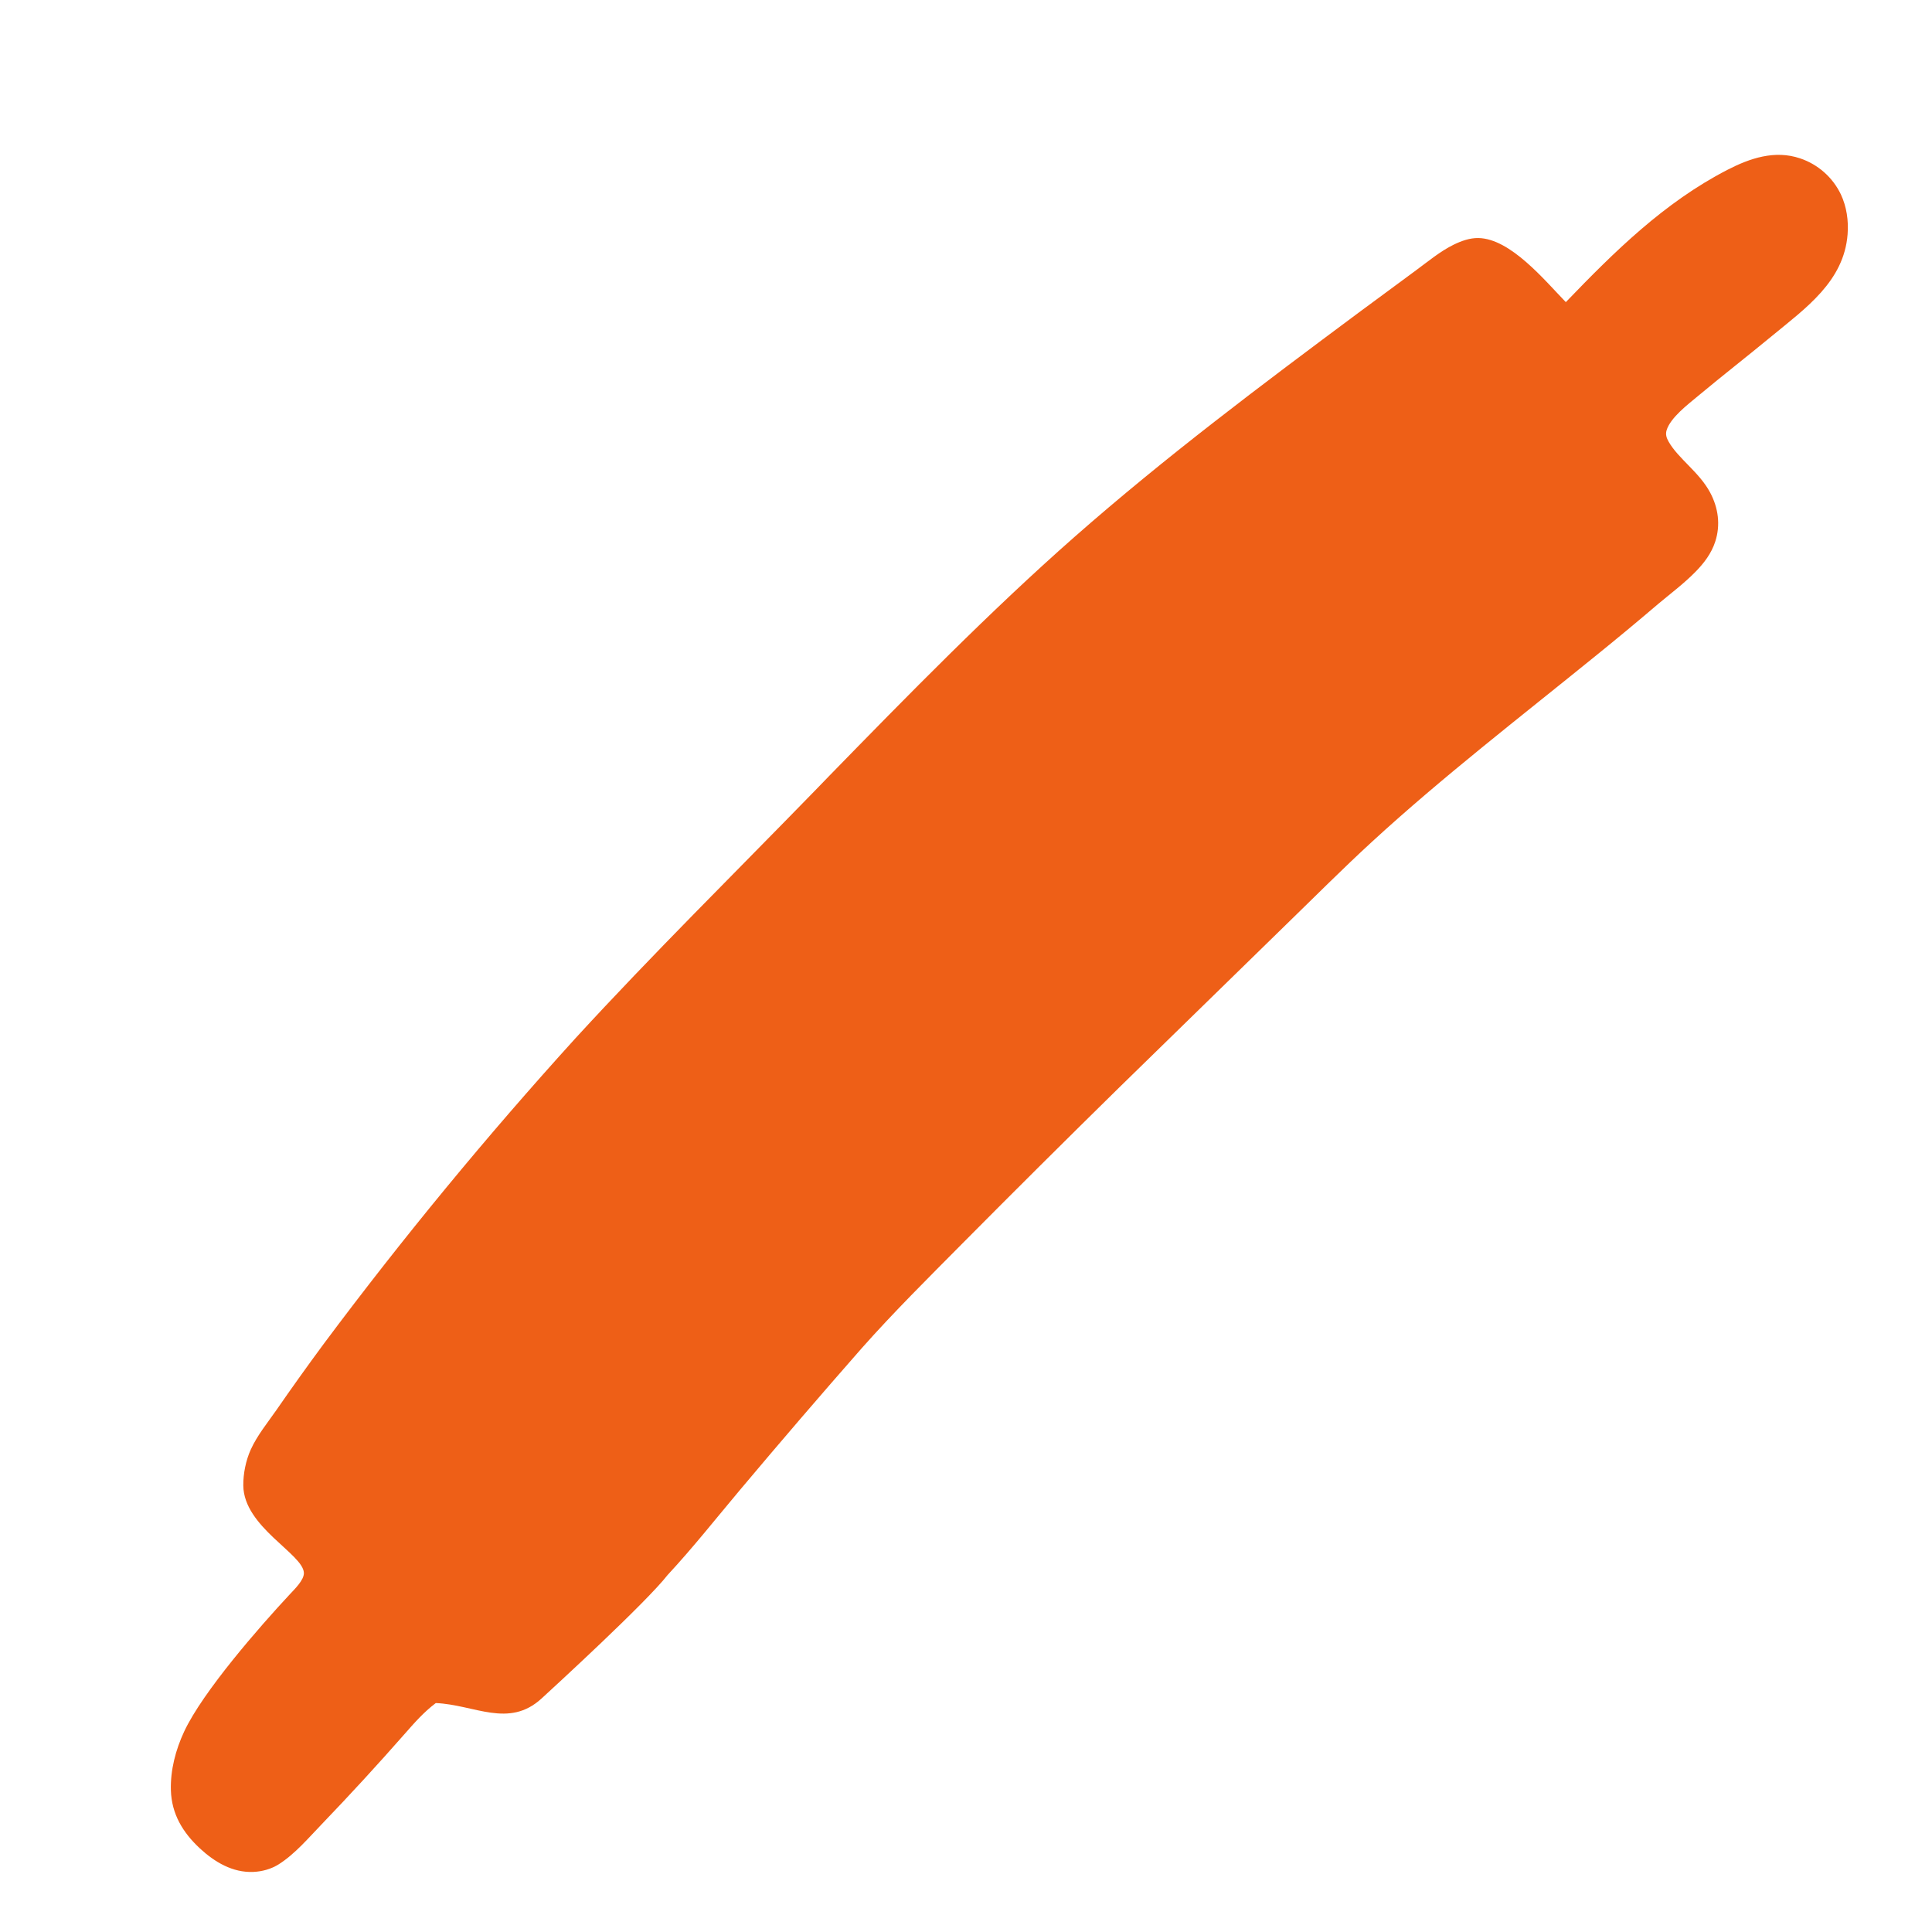 <svg width="600" height="600" viewBox="0 0 600 600" fill="none" xmlns="http://www.w3.org/2000/svg">
<g clip-path="url(#clip0_17_10)">
<mask id="mask0_17_10" style="mask-type:luminance" maskUnits="userSpaceOnUse" x="0" y="0" width="600" height="600">
<path d="M600 0H0V600H600V0Z" fill="white"/>
</mask>
<g mask="url(#mask0_17_10)">
<path d="M253.026 245.604L257.38 241.108C281.741 216.123 307.566 189.73 333.686 166.754C361.886 141.947 391.776 119.538 421.881 97.136L439.726 83.969C443.455 81.236 447.285 78.02 451.446 75.989C453.828 74.825 456.449 73.879 459.134 73.926C469.116 74.099 479.75 87.1 486.281 93.828C501.371 78.142 516.822 62.888 536.411 52.772C543.479 49.123 551.172 46.522 559.042 49.181C564.602 51.048 569.169 55.088 571.702 60.377C573.5 64.226 574.114 68.535 573.788 72.754C572.663 87.387 560.756 95.698 550.339 104.298C542.719 110.59 534.909 116.662 527.324 122.991C524.257 125.55 518.804 129.671 517.588 133.582C517.173 134.919 517.557 136.025 518.217 137.181C521.241 142.478 527.69 146.593 531.086 152.938C533.646 157.719 534.377 163.071 532.665 168.263C531.462 171.917 529.198 174.876 526.542 177.586C523.032 181.169 518.902 184.265 515.058 187.481C508.529 193.05 501.925 198.531 495.248 203.921C472.057 222.749 448.145 241.169 426.129 261.378C416.993 269.763 408.217 278.597 399.314 287.232L347.594 337.717C331.222 353.794 314.953 369.977 298.79 386.264C288.231 396.929 277.591 407.456 267.628 418.686C254.848 433.236 242.229 447.926 229.775 462.755C222.376 471.558 215.167 480.701 207.34 489.118C205 491 203.448 493.501 201.184 494.487C199.053 495.414 195.418 495.902 193.311 494.674C192.273 494.068 191.879 492.849 191.778 491.721C191.497 488.585 192.886 485.577 194.47 482.962C196.843 479.045 199.827 475.364 202.561 471.69C205.508 472.478 215.9 478.104 207.34 489.118C200.678 497.691 171.966 524.017 168.203 527.468C157.985 536.836 147.41 529.417 135.341 528.899C131.556 531.747 128.611 535.141 125.501 538.679C117.217 548.106 108.726 557.349 100.034 566.402C95.877 570.705 91.625 575.779 86.551 578.98C84.202 580.46 81.425 581.223 78.659 581.341C72.242 581.617 66.619 578.257 62.077 574.037C56.797 569.132 53.293 563.379 53.072 555.993C52.886 549.717 54.56 543.367 57.209 537.713C62.995 525.364 80.587 505.218 90.034 495.096C91.469 493.557 94.456 490.674 94.374 488.477C94.152 482.586 75.694 474.23 75.559 461.351C75.522 457.645 76.344 453.58 77.867 450.199C79.82 445.865 83.087 441.845 85.808 437.951C90.594 431.03 95.489 424.184 100.489 417.415C125.026 384.52 151.133 352.824 178.718 322.437C202.801 296.183 228.191 271.145 253.026 245.604Z" fill="#EE5F17"/>
</g>
</g>
<defs>
<clipPath id="clip0_17_10">
<rect width="600" height="600" fill="white"/>
</clipPath>
</defs>
</svg>

